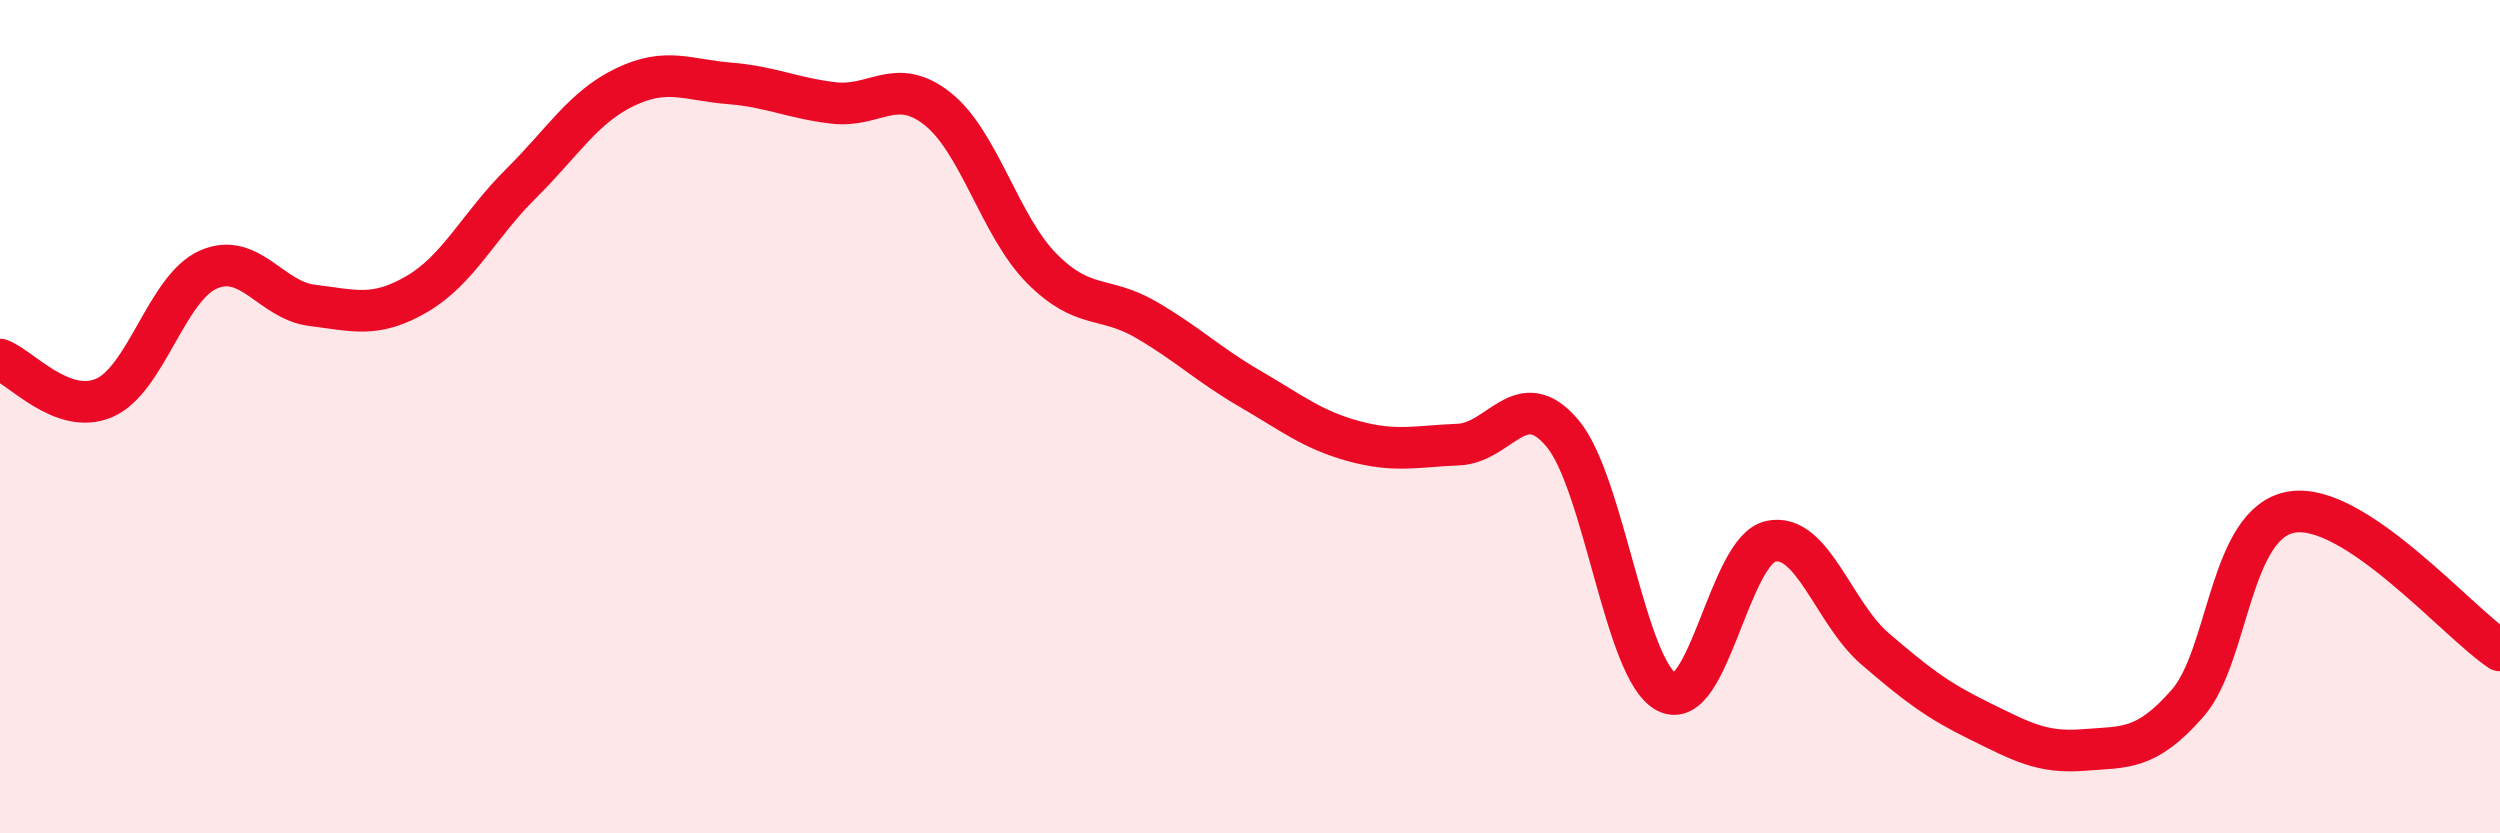 
    <svg width="60" height="20" viewBox="0 0 60 20" xmlns="http://www.w3.org/2000/svg">
      <path
        d="M 0,8.63 C 0.5,8.81 1.5,9.98 2.5,9.55 C 3.5,9.12 4,6.91 5,6.47 C 6,6.03 6.5,7.21 7.5,7.33 C 8.5,7.45 9,7.64 10,7.06 C 11,6.48 11.5,5.4 12.5,4.41 C 13.5,3.42 14,2.57 15,2.09 C 16,1.61 16.5,1.92 17.5,2 C 18.5,2.08 19,2.35 20,2.47 C 21,2.59 21.5,1.82 22.5,2.61 C 23.5,3.4 24,5.43 25,6.44 C 26,7.45 26.5,7.09 27.5,7.67 C 28.5,8.25 29,8.75 30,9.33 C 31,9.91 31.5,10.32 32.5,10.59 C 33.5,10.86 34,10.71 35,10.67 C 36,10.63 36.5,9.21 37.5,10.4 C 38.5,11.59 39,16.09 40,16.61 C 41,17.13 41.5,13.2 42.5,12.99 C 43.5,12.78 44,14.71 45,15.57 C 46,16.43 46.5,16.81 47.5,17.3 C 48.5,17.79 49,18.08 50,18 C 51,17.92 51.5,18.02 52.5,16.88 C 53.5,15.74 53.5,12.54 55,12.29 C 56.5,12.04 59,14.95 60,15.61L60 20L0 20Z"
        fill="#EB0A25"
        opacity="0.1"
        stroke-linecap="round"
        stroke-linejoin="round"
      />
      <path
        d="M 0,8.63 C 0.5,8.81 1.5,9.98 2.5,9.55 C 3.5,9.12 4,6.91 5,6.47 C 6,6.03 6.5,7.21 7.5,7.33 C 8.5,7.45 9,7.64 10,7.06 C 11,6.48 11.5,5.4 12.5,4.41 C 13.5,3.42 14,2.57 15,2.09 C 16,1.61 16.5,1.92 17.5,2 C 18.5,2.08 19,2.35 20,2.47 C 21,2.59 21.5,1.82 22.5,2.61 C 23.5,3.4 24,5.43 25,6.44 C 26,7.45 26.5,7.09 27.5,7.67 C 28.5,8.25 29,8.75 30,9.33 C 31,9.91 31.5,10.32 32.5,10.59 C 33.5,10.86 34,10.71 35,10.67 C 36,10.63 36.5,9.21 37.5,10.4 C 38.5,11.59 39,16.09 40,16.61 C 41,17.13 41.5,13.2 42.5,12.99 C 43.5,12.78 44,14.71 45,15.57 C 46,16.43 46.5,16.81 47.5,17.3 C 48.5,17.79 49,18.08 50,18 C 51,17.92 51.5,18.02 52.5,16.88 C 53.5,15.74 53.5,12.54 55,12.29 C 56.5,12.04 59,14.95 60,15.61"
        stroke="#EB0A25"
        stroke-width="1"
        fill="none"
        stroke-linecap="round"
        stroke-linejoin="round"
      />
    </svg>
  